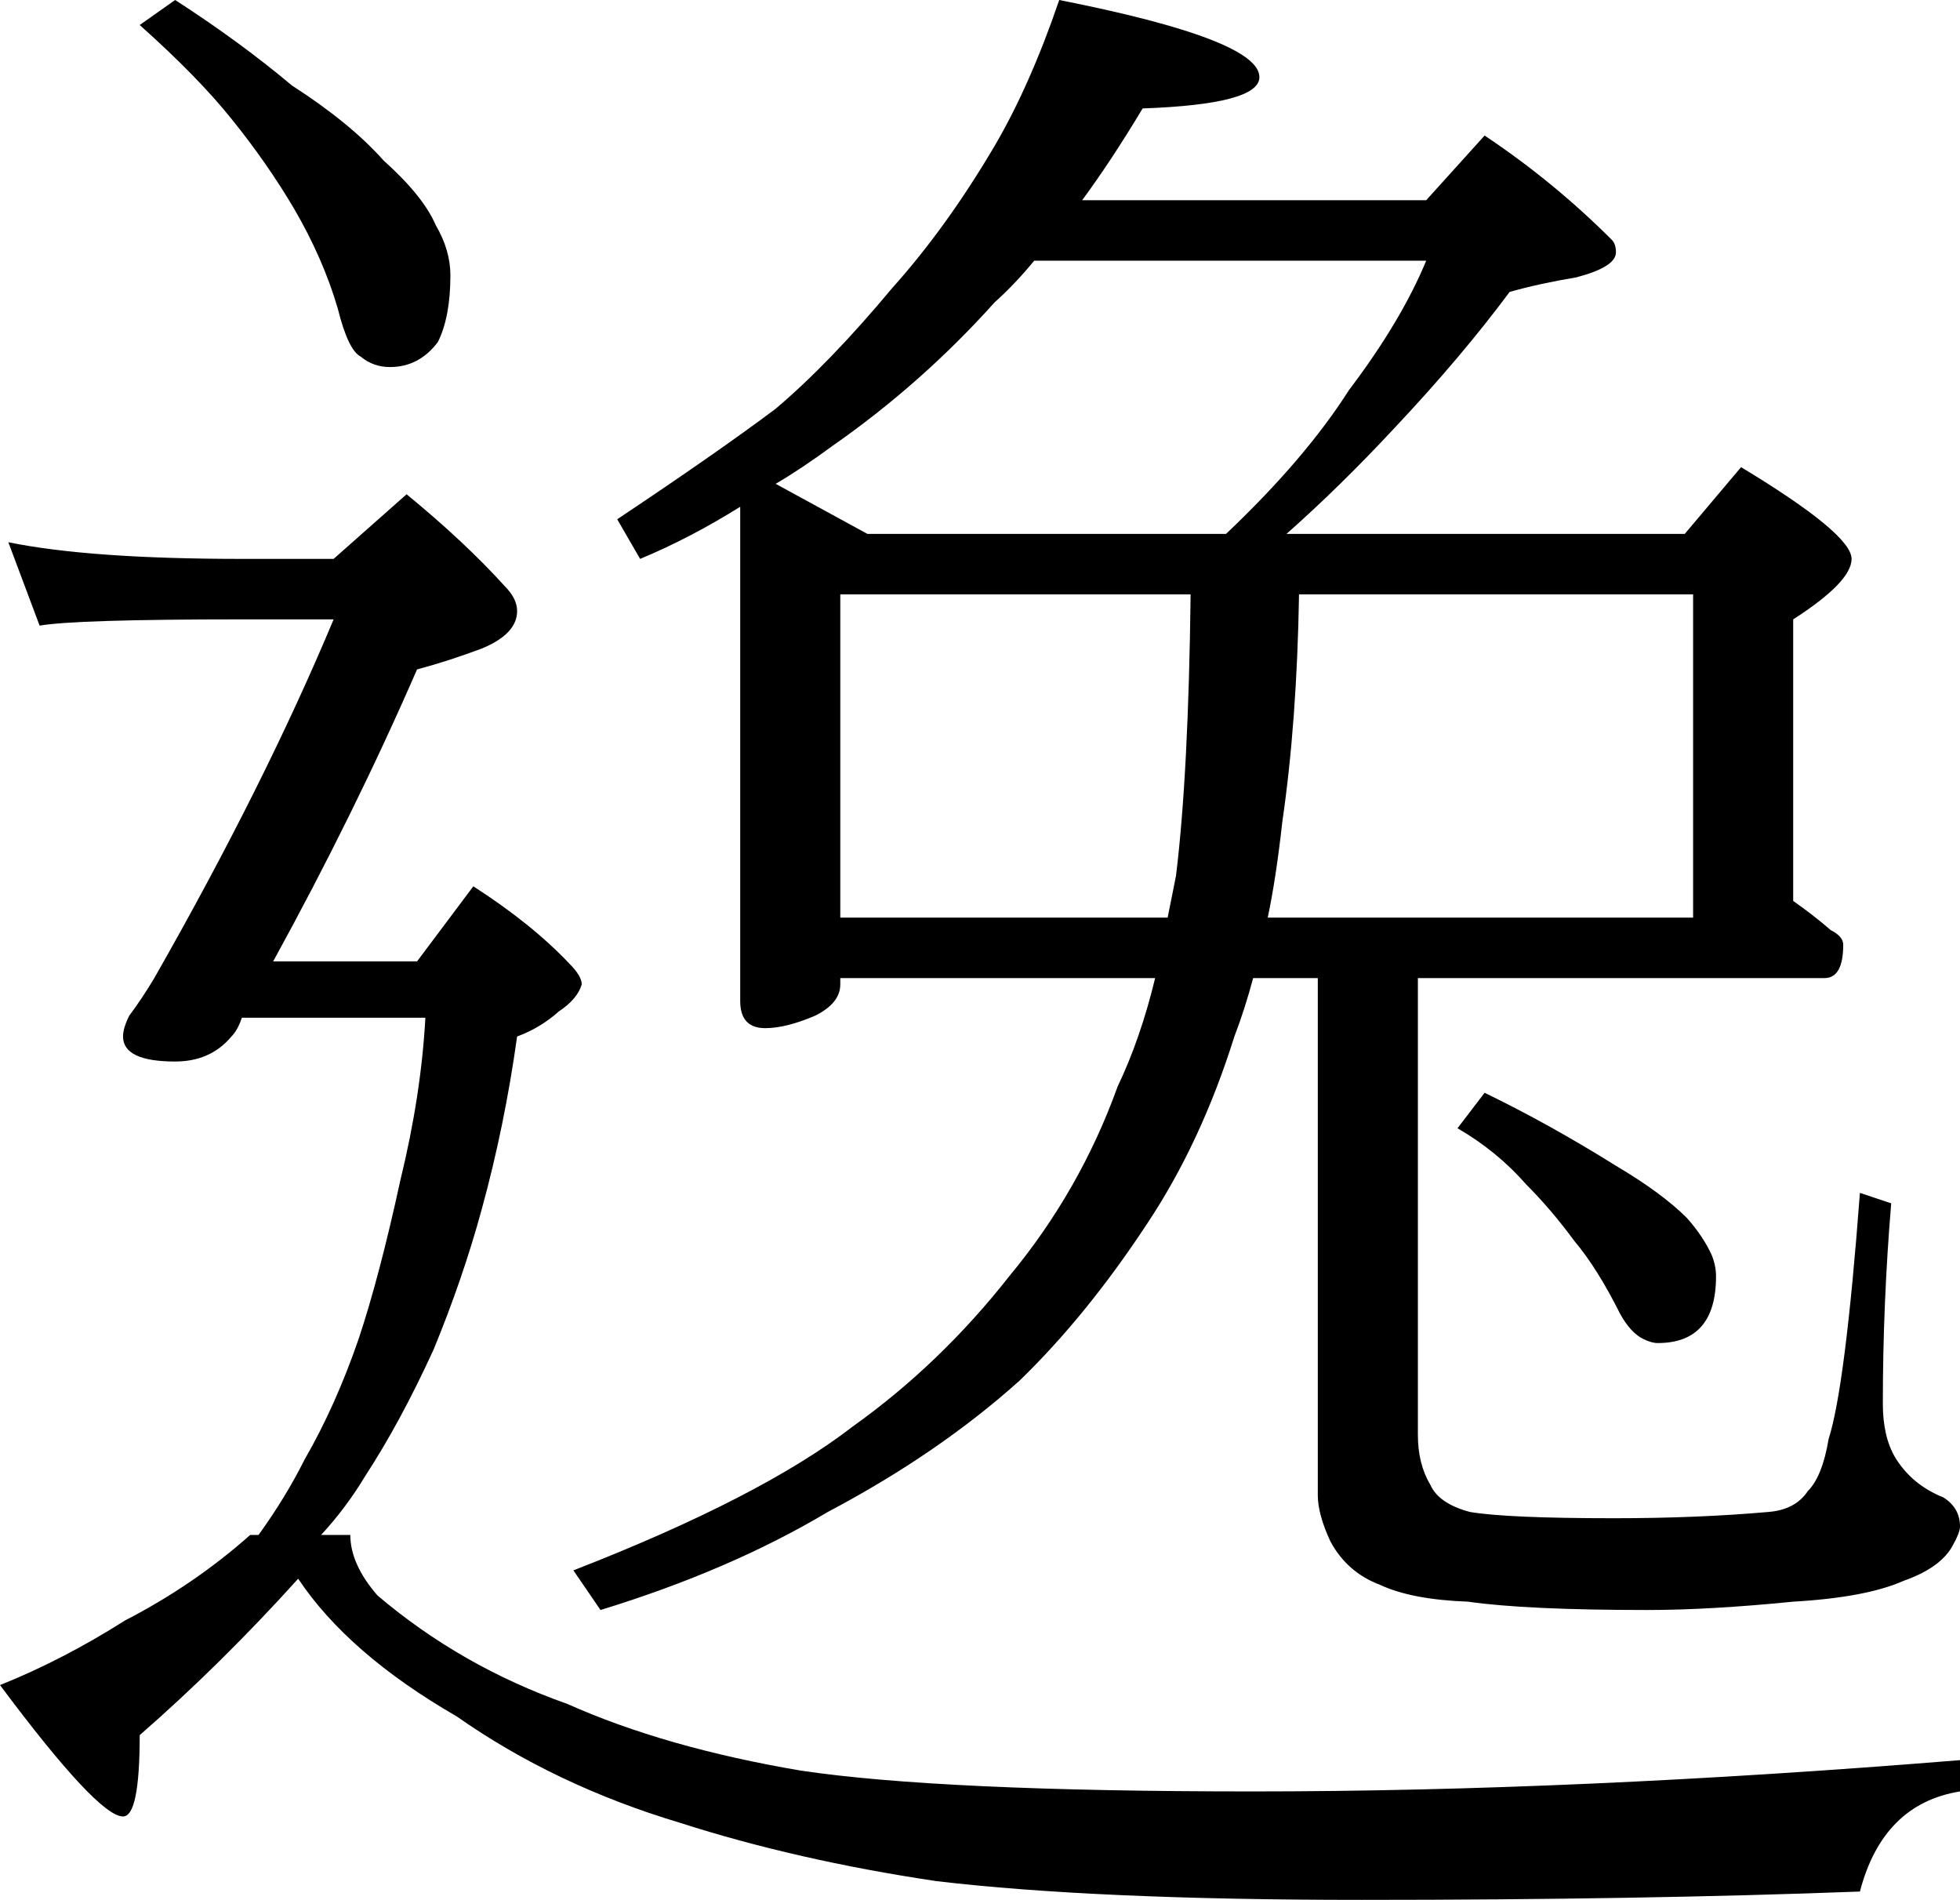 <?xml version="1.0" encoding="UTF-8" standalone="no"?>
<!-- Created with Inkscape (http://www.inkscape.org/) -->
<svg
   xmlns:dc="http://purl.org/dc/elements/1.1/"
   xmlns:cc="http://web.resource.org/cc/"
   xmlns:rdf="http://www.w3.org/1999/02/22-rdf-syntax-ns#"
   xmlns:svg="http://www.w3.org/2000/svg"
   xmlns="http://www.w3.org/2000/svg"
   xmlns:sodipodi="http://sodipodi.sourceforge.net/DTD/sodipodi-0.dtd"
   xmlns:inkscape="http://www.inkscape.org/namespaces/inkscape"
   width="66.094"
   height="64.055"
   id="svg3013"
   sodipodi:version="0.32"
   inkscape:version="0.45.1"
   version="1.0"
   sodipodi:docbase="/home/nezumi/Desktop/wikipedia/commons"
   sodipodi:docname="U+9038 zh-TW.svg"
   inkscape:output_extension="org.inkscape.output.svg.inkscape">
  <defs
     id="defs3015" />
  <sodipodi:namedview
     id="base"
     pagecolor="#ffffff"
     bordercolor="#666666"
     borderopacity="1.0"
     gridtolerance="10000"
     guidetolerance="10"
     objecttolerance="10"
     inkscape:pageopacity="0.0"
     inkscape:pageshadow="2"
     inkscape:zoom="0.35"
     inkscape:cx="375"
     inkscape:cy="520"
     inkscape:document-units="px"
     inkscape:current-layer="layer1"
     inkscape:window-width="874"
     inkscape:window-height="622"
     inkscape:window-x="10"
     inkscape:window-y="48" />
  <g
     inkscape:label="Layer 1"
     inkscape:groupmode="layer"
     id="layer1"
     transform="translate(-326.953,-474.621)">
    <path
       id="flowRoot2004"
       style="font-size:72px;font-style:normal;font-variant:normal;font-weight:normal;font-stretch:normal;text-align:start;line-height:100%;writing-mode:lr-tb;text-anchor:start"
       d="M 362.672,474.621 C 367.172,475.511 369.422,476.378 369.422,477.222 C 369.422,477.832 368.109,478.183 365.484,478.277 C 364.781,479.449 364.102,480.48 363.445,481.371 L 375.047,481.371 L 377.016,479.191 C 378.562,480.222 379.992,481.394 381.305,482.706 C 381.398,482.8 381.445,482.941 381.445,483.128 C 381.445,483.457 381,483.738 380.109,483.972 C 379.266,484.113 378.516,484.277 377.859,484.464 C 376.781,485.917 375.492,487.441 373.992,489.035 C 372.773,490.347 371.555,491.542 370.336,492.621 L 383.766,492.621 L 385.664,490.371 C 388.148,491.871 389.391,492.902 389.391,493.464 C 389.391,493.98 388.734,494.66 387.422,495.503 L 387.422,504.996 C 387.891,505.324 388.312,505.652 388.688,505.98 C 388.969,506.121 389.109,506.285 389.109,506.472 C 389.109,507.222 388.898,507.597 388.477,507.597 L 374.766,507.597 L 374.766,522.996 C 374.766,523.652 374.906,524.214 375.188,524.683 C 375.375,525.105 375.82,525.41 376.523,525.597 C 377.367,525.738 378.984,525.808 381.375,525.808 C 383.25,525.808 384.984,525.738 386.578,525.597 C 387.187,525.55 387.633,525.316 387.914,524.894 C 388.242,524.566 388.476,523.98 388.617,523.136 C 388.992,521.964 389.344,519.199 389.672,514.839 L 390.727,515.191 C 390.539,517.441 390.445,519.691 390.445,521.941 C 390.445,522.691 390.586,523.3 390.867,523.769 C 391.242,524.378 391.781,524.824 392.484,525.105 C 392.859,525.339 393.047,525.667 393.047,526.089 C 393.047,526.23 392.953,526.464 392.766,526.792 C 392.484,527.261 391.945,527.636 391.148,527.917 C 390.305,528.292 389.062,528.527 387.422,528.621 C 385.547,528.808 383.906,528.902 382.5,528.902 C 379.781,528.902 377.766,528.808 376.453,528.621 C 375.187,528.574 374.203,528.386 373.5,528.058 C 372.75,527.777 372.187,527.285 371.812,526.581 C 371.531,525.972 371.391,525.456 371.391,525.035 L 371.391,507.597 L 369.211,507.597 C 369.023,508.3 368.812,508.957 368.578,509.566 C 367.828,511.957 366.844,514.066 365.625,515.894 C 364.266,517.957 362.836,519.714 361.336,521.167 C 359.508,522.808 357.352,524.285 354.867,525.597 C 352.664,526.91 350.109,528.011 347.203,528.902 L 346.289,527.566 C 350.508,525.925 353.648,524.308 355.711,522.714 C 357.68,521.308 359.437,519.621 360.984,517.652 C 362.578,515.73 363.797,513.597 364.641,511.253 C 365.156,510.175 365.578,508.957 365.906,507.597 L 355.289,507.597 L 355.289,507.808 C 355.289,508.23 355.008,508.582 354.445,508.863 C 353.789,509.144 353.227,509.285 352.758,509.285 C 352.195,509.285 351.914,508.98 351.914,508.371 L 351.914,491.706 C 350.789,492.41 349.664,492.996 348.539,493.464 L 347.766,492.128 C 350.016,490.628 351.797,489.386 353.109,488.402 C 354.328,487.371 355.641,486.011 357.047,484.324 C 358.266,482.964 359.414,481.371 360.492,479.542 C 361.289,478.183 362.016,476.542 362.672,474.621 L 362.672,474.621 z M 355.289,505.558 L 366.328,505.558 C 366.422,505.089 366.516,504.621 366.609,504.152 C 366.891,501.855 367.055,498.691 367.102,494.66 L 355.289,494.66 L 355.289,505.558 z M 370.758,494.66 C 370.711,497.519 370.523,500.074 370.195,502.324 C 370.055,503.589 369.891,504.667 369.703,505.558 L 384.047,505.558 L 384.047,494.66 L 370.758,494.66 z M 356.203,492.621 L 368.297,492.621 C 370.078,490.933 371.461,489.316 372.445,487.769 C 373.617,486.222 374.484,484.769 375.047,483.41 L 361.828,483.41 C 361.406,483.925 360.961,484.394 360.492,484.816 C 358.852,486.644 357.023,488.261 355.008,489.667 C 354.305,490.183 353.672,490.605 353.109,490.933 L 356.203,492.621 z M 377.016,511.464 C 378.469,512.167 379.945,512.988 381.445,513.925 C 382.476,514.535 383.273,515.121 383.836,515.683 C 384.211,516.105 384.492,516.527 384.68,516.949 C 384.773,517.183 384.82,517.417 384.82,517.652 C 384.82,519.152 384.164,519.902 382.852,519.902 C 382.711,519.902 382.547,519.855 382.359,519.761 C 382.078,519.621 381.82,519.339 381.586,518.917 C 381.07,517.886 380.555,517.066 380.039,516.456 C 379.523,515.753 378.984,515.121 378.422,514.558 C 377.766,513.808 376.992,513.175 376.102,512.66 L 377.016,511.464 z M 332.859,474.621 C 334.312,475.558 335.625,476.519 336.797,477.503 C 338.109,478.347 339.141,479.191 339.891,480.035 C 340.781,480.832 341.367,481.558 341.648,482.214 C 341.977,482.777 342.141,483.339 342.141,483.902 C 342.141,484.839 342,485.589 341.719,486.152 C 341.297,486.714 340.758,486.996 340.102,486.996 C 339.727,486.996 339.398,486.878 339.117,486.644 C 338.836,486.503 338.578,485.964 338.344,485.027 C 338.016,483.902 337.523,482.777 336.867,481.652 C 336.258,480.621 335.555,479.613 334.758,478.628 C 334.008,477.691 332.977,476.636 331.664,475.464 L 332.859,474.621 z M 327.234,492.902 C 329.062,493.277 331.688,493.464 335.109,493.464 L 338.203,493.464 L 340.664,491.285 C 341.977,492.363 343.078,493.394 343.969,494.378 C 344.25,494.66 344.391,494.941 344.391,495.222 C 344.391,495.738 343.992,496.16 343.195,496.488 C 342.445,496.769 341.719,497.003 341.016,497.191 C 339.609,500.425 337.992,503.707 336.164,507.035 L 341.016,507.035 L 342.914,504.503 C 344.227,505.347 345.305,506.214 346.148,507.105 C 346.43,507.386 346.57,507.621 346.57,507.808 C 346.477,508.136 346.219,508.441 345.797,508.722 C 345.375,509.097 344.906,509.378 344.391,509.566 C 344.109,511.582 343.711,513.527 343.195,515.402 C 342.773,516.949 342.234,518.519 341.578,520.113 C 340.828,521.753 340.055,523.183 339.258,524.402 C 338.836,525.105 338.344,525.761 337.781,526.371 L 338.766,526.371 C 338.766,527.027 339.07,527.706 339.68,528.41 C 341.555,530.003 343.687,531.222 346.078,532.066 C 348.281,533.05 350.906,533.8 353.953,534.316 C 357.094,534.785 362.18,535.019 369.211,535.019 C 376.477,535.019 384.422,534.667 393.047,533.964 L 393.047,535.019 C 391.312,535.3 390.187,536.425 389.672,538.394 C 384.75,538.581 379.148,538.675 372.867,538.675 C 366.867,538.675 362.086,538.464 358.523,538.042 C 355.383,537.574 352.5,536.917 349.875,536.074 C 347.062,535.23 344.555,534.035 342.352,532.488 C 339.914,531.081 338.133,529.535 337.008,527.847 C 335.273,529.769 333.492,531.527 331.664,533.121 C 331.664,534.949 331.477,535.863 331.102,535.863 C 330.539,535.863 329.156,534.386 326.953,531.433 C 328.359,530.871 329.766,530.144 331.172,529.253 C 332.719,528.456 334.125,527.496 335.391,526.371 L 335.672,526.371 C 336.281,525.527 336.797,524.683 337.219,523.839 C 337.922,522.621 338.531,521.261 339.047,519.761 C 339.516,518.355 339.984,516.574 340.453,514.417 C 340.922,512.496 341.203,510.667 341.297,508.933 L 335.109,508.933 C 335.016,509.214 334.898,509.425 334.758,509.566 C 334.289,510.128 333.656,510.41 332.859,510.41 C 331.688,510.41 331.102,510.128 331.102,509.566 C 331.102,509.378 331.172,509.144 331.312,508.863 C 331.594,508.488 331.875,508.066 332.156,507.597 C 334.641,503.238 336.656,499.207 338.203,495.503 L 335.109,495.503 C 331.359,495.503 329.086,495.574 328.289,495.714 L 327.234,492.902 z " />
  </g>
</svg>
